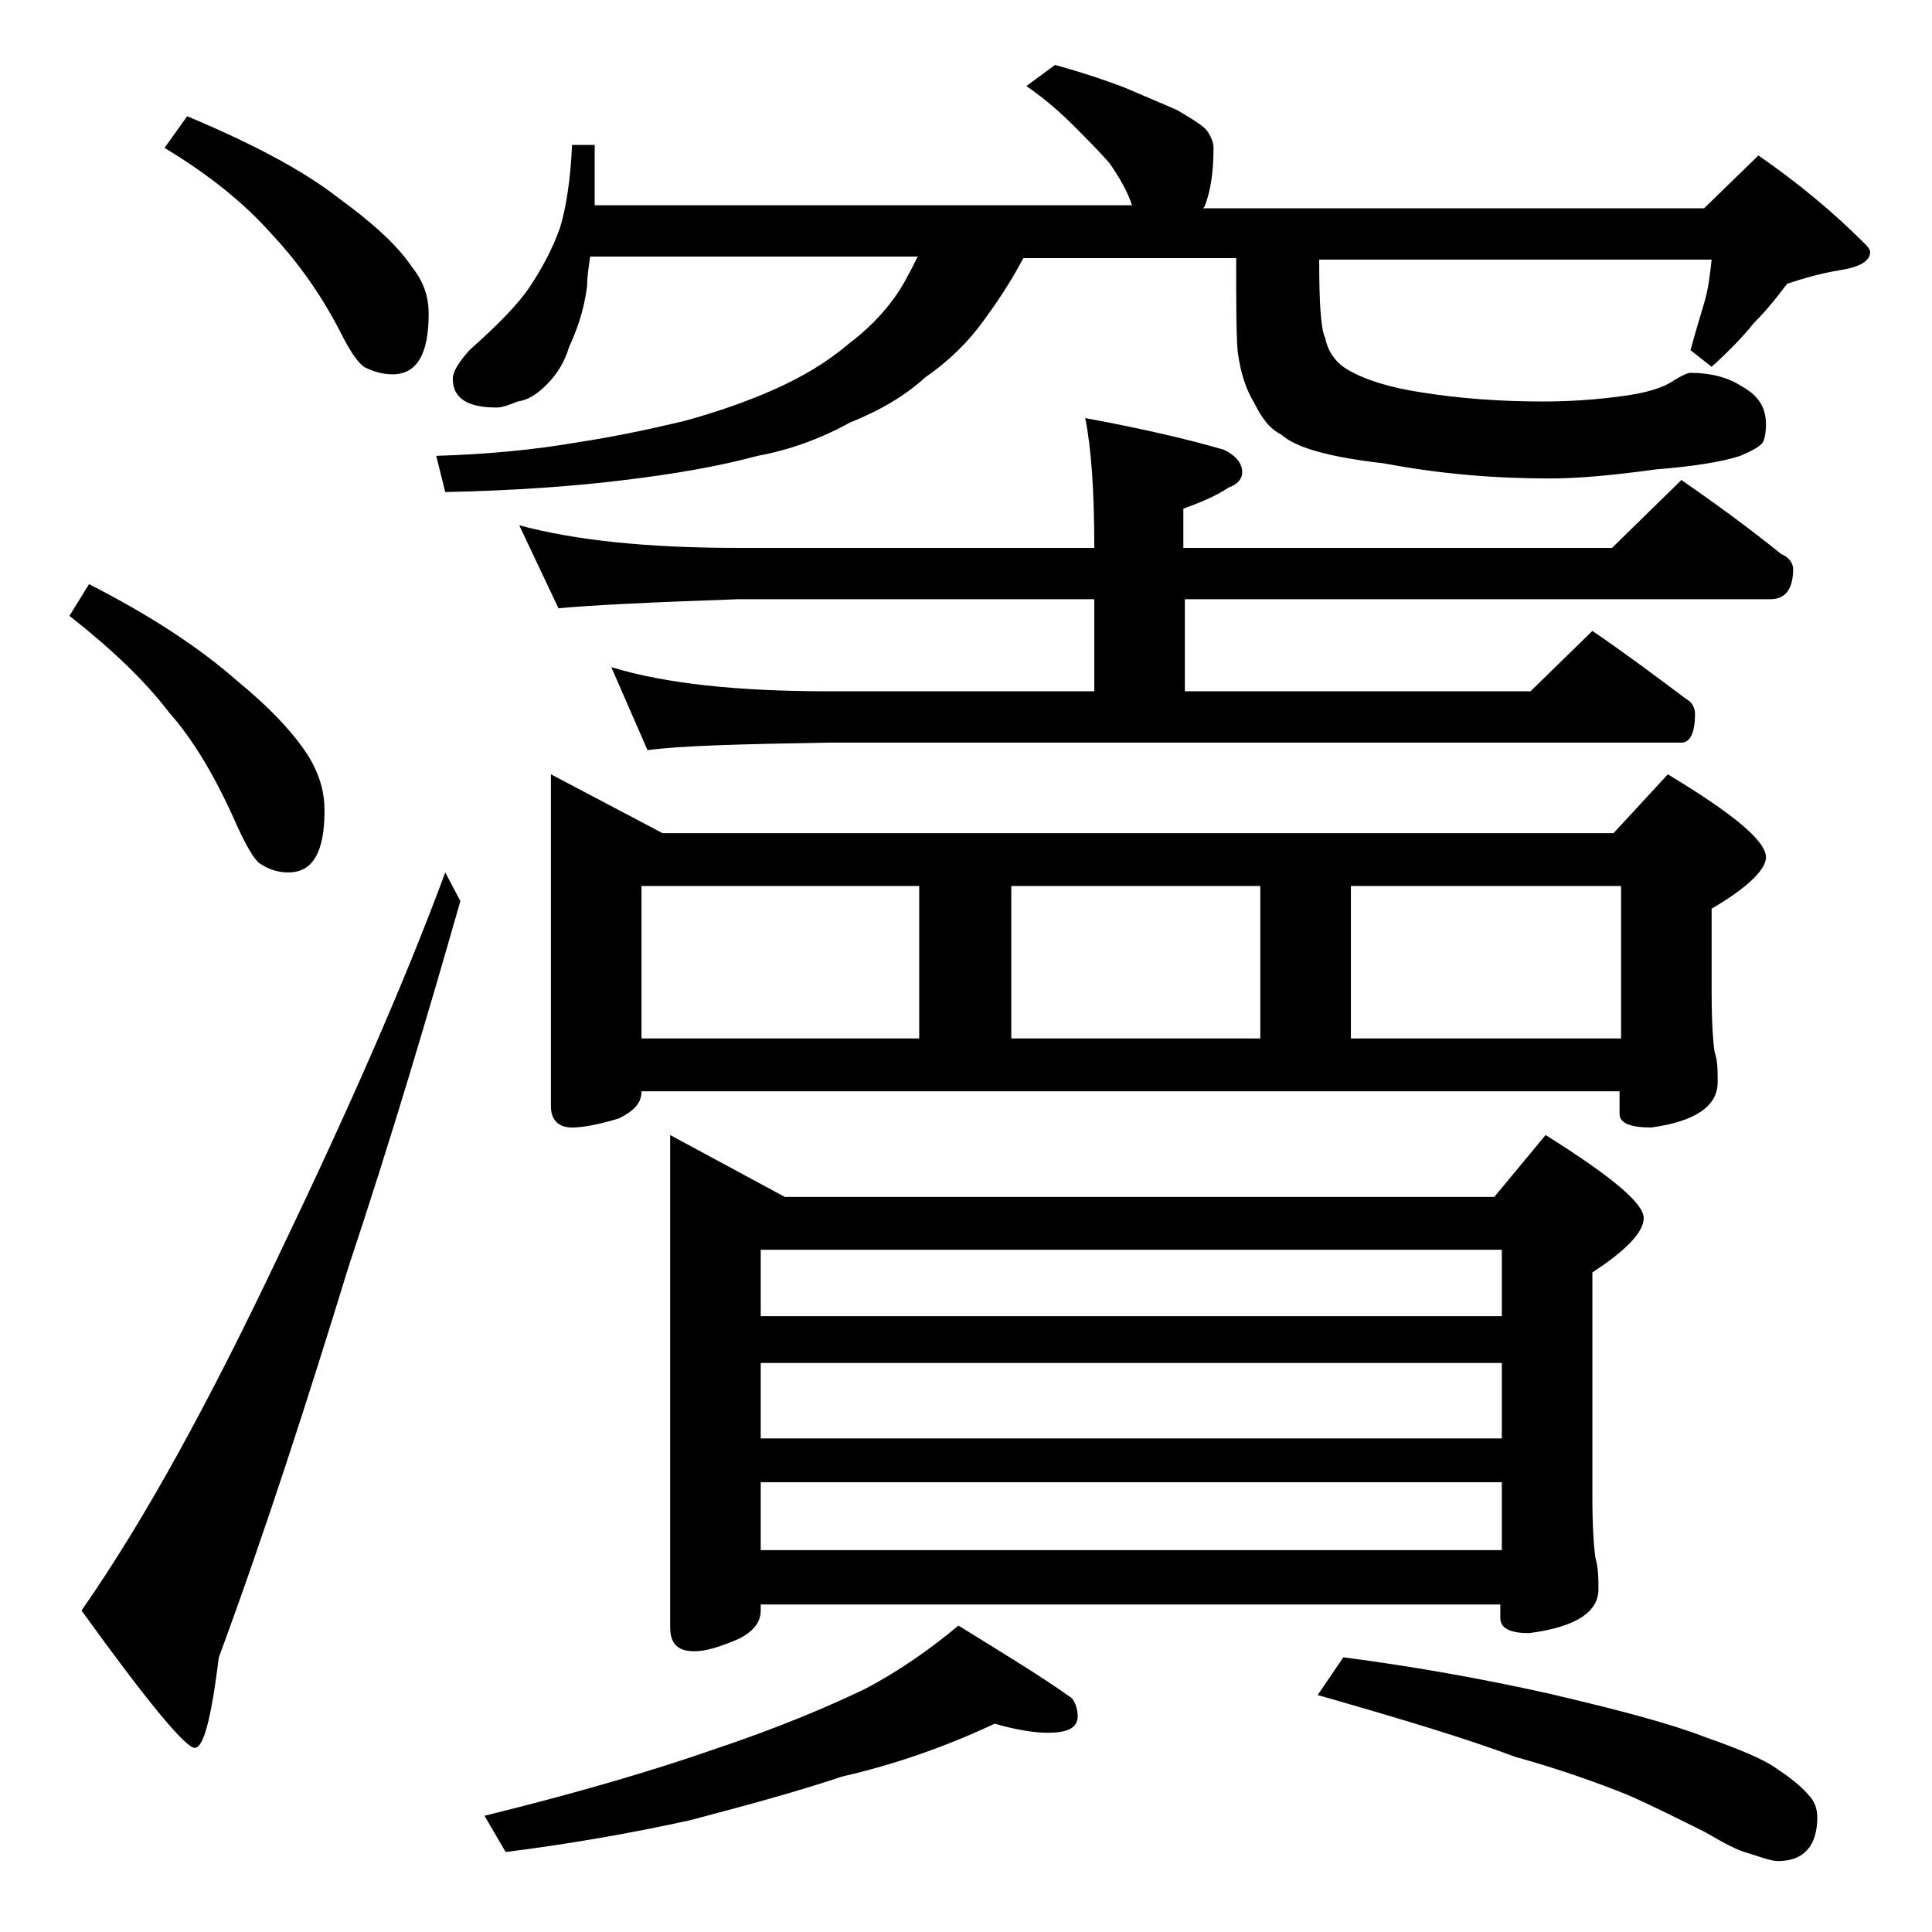 <?xml version="1.0" encoding="utf-8"?>
<!-- Generator: Adobe Illustrator 18.0.0, SVG Export Plug-In . SVG Version: 6.00 Build 0)  -->
<!DOCTYPE svg PUBLIC "-//W3C//DTD SVG 1.1//EN" "http://www.w3.org/Graphics/SVG/1.1/DTD/svg11.dtd">
<svg version="1.1" id="Layer_1" xmlns="http://www.w3.org/2000/svg" xmlns:xlink="http://www.w3.org/1999/xlink" x="0px" y="0px"
	 viewBox="0 0 128 128" enable-background="new 0 0 128 128" xml:space="preserve">
<path d="M5.9,38.7c4.1,2.1,7.3,4.2,9.8,6.4c2.2,1.8,3.8,3.5,4.8,5.1c0.7,1.2,1,2.3,1,3.5c0,2.8-0.8,4.1-2.4,4.1
	c-0.7,0-1.3-0.2-1.9-0.6c-0.4-0.3-0.9-1.2-1.5-2.5c-1.4-3.2-2.9-5.7-4.5-7.5c-1.6-2.1-3.8-4.2-6.6-6.4L5.9,38.7z M29.5,57.8l1,1.9
	c-2.2,7.7-4.6,15.8-7.4,24.2c-2.7,8.8-5.5,17.5-8.6,25.9c-0.5,4-1,6-1.6,6c-0.6,0-3.1-3-7.5-9.1c4.2-6,8.5-13.9,13.1-23.6
	C23.1,73.5,26.8,65.1,29.5,57.8z M12.4,7.7c4.3,1.8,7.7,3.6,10,5.4c2.2,1.6,3.9,3.1,4.9,4.6c0.8,1,1.1,2,1.1,3.1c0,2.7-0.8,4-2.4,4
	c-0.7,0-1.3-0.2-1.9-0.5c-0.5-0.4-1-1.2-1.6-2.4c-1.4-2.7-3-4.8-4.6-6.5c-1.7-1.9-4-3.8-7-5.6L12.4,7.7z M69.9,4.3
	c1.8,0.5,3.3,1,4.6,1.5c1.4,0.6,2.6,1.1,3.5,1.5c1,0.6,1.7,1,2,1.4c0.2,0.3,0.4,0.7,0.4,1.1c0,1.6-0.2,2.9-0.6,3.9l-0.1,0.1h33.2
	l3.6-3.5c2.6,1.8,4.9,3.7,7,5.8c0.2,0.2,0.4,0.4,0.4,0.6c0,0.6-0.7,1-2,1.2c-1.2,0.2-2.3,0.5-3.5,0.9c-0.6,0.8-1.3,1.7-2.2,2.6
	c-0.8,1-1.8,2-2.8,2.9l-1.4-1.1c0.3-1.1,0.6-2.1,0.9-3.1s0.4-2,0.5-2.9h-26c0,2.8,0.1,4.6,0.4,5.2c0.2,1,0.8,1.7,1.5,2.1
	c1.2,0.7,2.9,1.2,4.9,1.5c2.5,0.4,5.2,0.6,8,0.6c1.7,0,3.5-0.1,5.6-0.4c1.3-0.2,2.4-0.5,3.1-1c0.5-0.3,0.9-0.5,1.1-0.5
	c1.3,0,2.5,0.3,3.4,0.9c1.1,0.6,1.6,1.4,1.6,2.5c0,0.6-0.1,1-0.2,1.2c-0.2,0.3-0.8,0.6-1.5,0.9c-1.2,0.4-3.1,0.7-5.6,0.9
	c-2.9,0.4-5.2,0.6-7,0.6c-3.7,0-7.3-0.3-11-1c-3.5-0.4-5.8-1-6.8-1.9c-0.8-0.4-1.3-1.1-1.8-2.1c-0.5-0.8-0.9-1.9-1.1-3.4
	c-0.1-1.2-0.1-3.2-0.1-6.2H67.8c-0.9,1.7-1.8,3-2.6,4.1c-1,1.4-2.3,2.7-3.9,3.8c-1.3,1.2-3,2.2-5,3c-1.8,1-3.9,1.8-6.1,2.2
	c-2.6,0.7-5.5,1.2-8.8,1.6c-3.2,0.4-7.2,0.7-11.9,0.8l-0.6-2.4c3.4-0.1,6.5-0.4,9.4-0.9c2.6-0.4,4.9-0.9,7-1.4
	c2.2-0.6,4.2-1.3,6-2.1c1.8-0.8,3.5-1.8,4.9-3c1.2-0.9,2.2-1.9,3-3c0.6-0.8,1.1-1.8,1.6-2.8H39.1c-0.1,0.7-0.2,1.3-0.2,1.9
	c-0.2,1.7-0.7,3-1.2,4.1c-0.3,1-0.8,1.8-1.5,2.5c-0.6,0.6-1.2,1-1.9,1.1c-0.5,0.2-1,0.4-1.4,0.4c-1.9,0-2.9-0.6-2.9-1.9
	c0-0.5,0.4-1.1,1.1-1.9c1.8-1.6,3.2-3,4-4.2c0.8-1.2,1.5-2.5,2-3.9c0.4-1.3,0.7-3.2,0.8-5.5h1.5v4h35.8L75,13.6
	c-0.3-0.9-0.8-1.8-1.5-2.8C72.8,10,72,9.2,71.1,8.3c-0.8-0.8-1.8-1.7-3.1-2.6L69.9,4.3z M65.9,114.2c-3.2,1.5-6.6,2.7-10.1,3.5
	c-3.3,1.1-6.7,2-10.1,2.9c-4.1,0.9-8.2,1.6-12.2,2.1l-1.4-2.4c6.1-1.5,11.2-3,15.2-4.4c4.2-1.4,7.5-2.8,10-4
	c2.3-1.2,4.4-2.7,6.2-4.2c2.9,1.8,5.4,3.3,7.5,4.8c0.2,0.2,0.4,0.7,0.4,1.2c0,0.8-0.7,1.1-2,1.1C68.5,114.8,67.3,114.6,65.9,114.2z
	 M34.4,34.8c3.7,1,8.5,1.5,14.5,1.5h23.6c0-3.8-0.2-6.6-0.6-8.6c3.8,0.7,6.8,1.4,9.2,2.1c0.8,0.4,1.2,0.9,1.2,1.5
	c0,0.4-0.3,0.8-0.9,1c-0.9,0.6-1.9,1-3,1.4v2.6h28.4l4.6-4.5c2.3,1.6,4.5,3.2,6.6,4.9c0.5,0.2,0.8,0.6,0.8,1c0,1.3-0.5,2-1.5,2H78.5
	v6.1h22.9l4.1-4c2.2,1.5,4.2,3,6.2,4.5c0.4,0.2,0.6,0.6,0.6,1c0,1.2-0.3,1.9-0.9,1.9H54.9c-5.8,0.1-9.8,0.2-12,0.5l-2.4-5.5
	c3.6,1.1,8.4,1.6,14.4,1.6h17.6v-6.1H48.9c-5.8,0.2-9.8,0.4-11.9,0.6L34.4,34.8z M36.5,51.3l7.4,3.9h63l3.6-3.9
	c4.3,2.6,6.5,4.4,6.5,5.5c0,0.8-1.2,2-3.6,3.4v5.5c0,2.1,0.1,3.4,0.2,4c0.2,0.6,0.2,1.2,0.2,2c0,1.6-1.5,2.6-4.4,3
	c-1.4,0-2.1-0.3-2.1-0.9v-1.5H42.5c0,0.8-0.5,1.3-1.5,1.8c-1.3,0.4-2.4,0.6-3.1,0.6c-0.9,0-1.4-0.5-1.4-1.4V51.3z M42.5,68.8h18.4
	V58.7H42.5V68.8z M44.4,75.2l7.6,4.1h47l3.4-4.1c4.3,2.7,6.5,4.5,6.5,5.5c0,0.9-1.1,2.1-3.4,3.6v15c0,1.9,0.1,3.2,0.2,3.9
	c0.2,0.7,0.2,1.4,0.2,2.1c0,1.5-1.5,2.5-4.6,2.9c-1.2,0-1.9-0.3-1.9-1v-0.9H50.4v0.4c0,0.8-0.5,1.4-1.5,1.9
	c-1.2,0.5-2.1,0.8-2.9,0.8c-1.1,0-1.6-0.5-1.6-1.6V75.2z M50.4,87.2h49.1v-4.4H50.4V87.2z M50.4,95.3h49.1v-5H50.4V95.3z
	 M50.4,102.7h49.1v-4.5H50.4V102.7z M67,68.8h16.5V58.7H67V68.8z M89,109.8c4.6,0.6,9.1,1.4,13.6,2.4c4.7,1.1,8.1,2,10.4,2.9
	c2.3,0.8,3.9,1.5,4.6,2c0.9,0.6,1.7,1.2,2.2,1.8c0.4,0.4,0.6,0.9,0.6,1.5c0,1.9-0.9,2.9-2.6,2.9c-0.4,0-1-0.2-1.9-0.5
	c-0.8-0.2-1.7-0.7-2.9-1.4c-1.8-0.9-3.6-1.8-5.2-2.5c-2-0.8-4.5-1.7-7.4-2.5c-3.2-1.2-7.5-2.5-13.1-4.1L89,109.8z M89.5,68.8h17.9
	V58.7H89.5V68.8z"/>
</svg>
